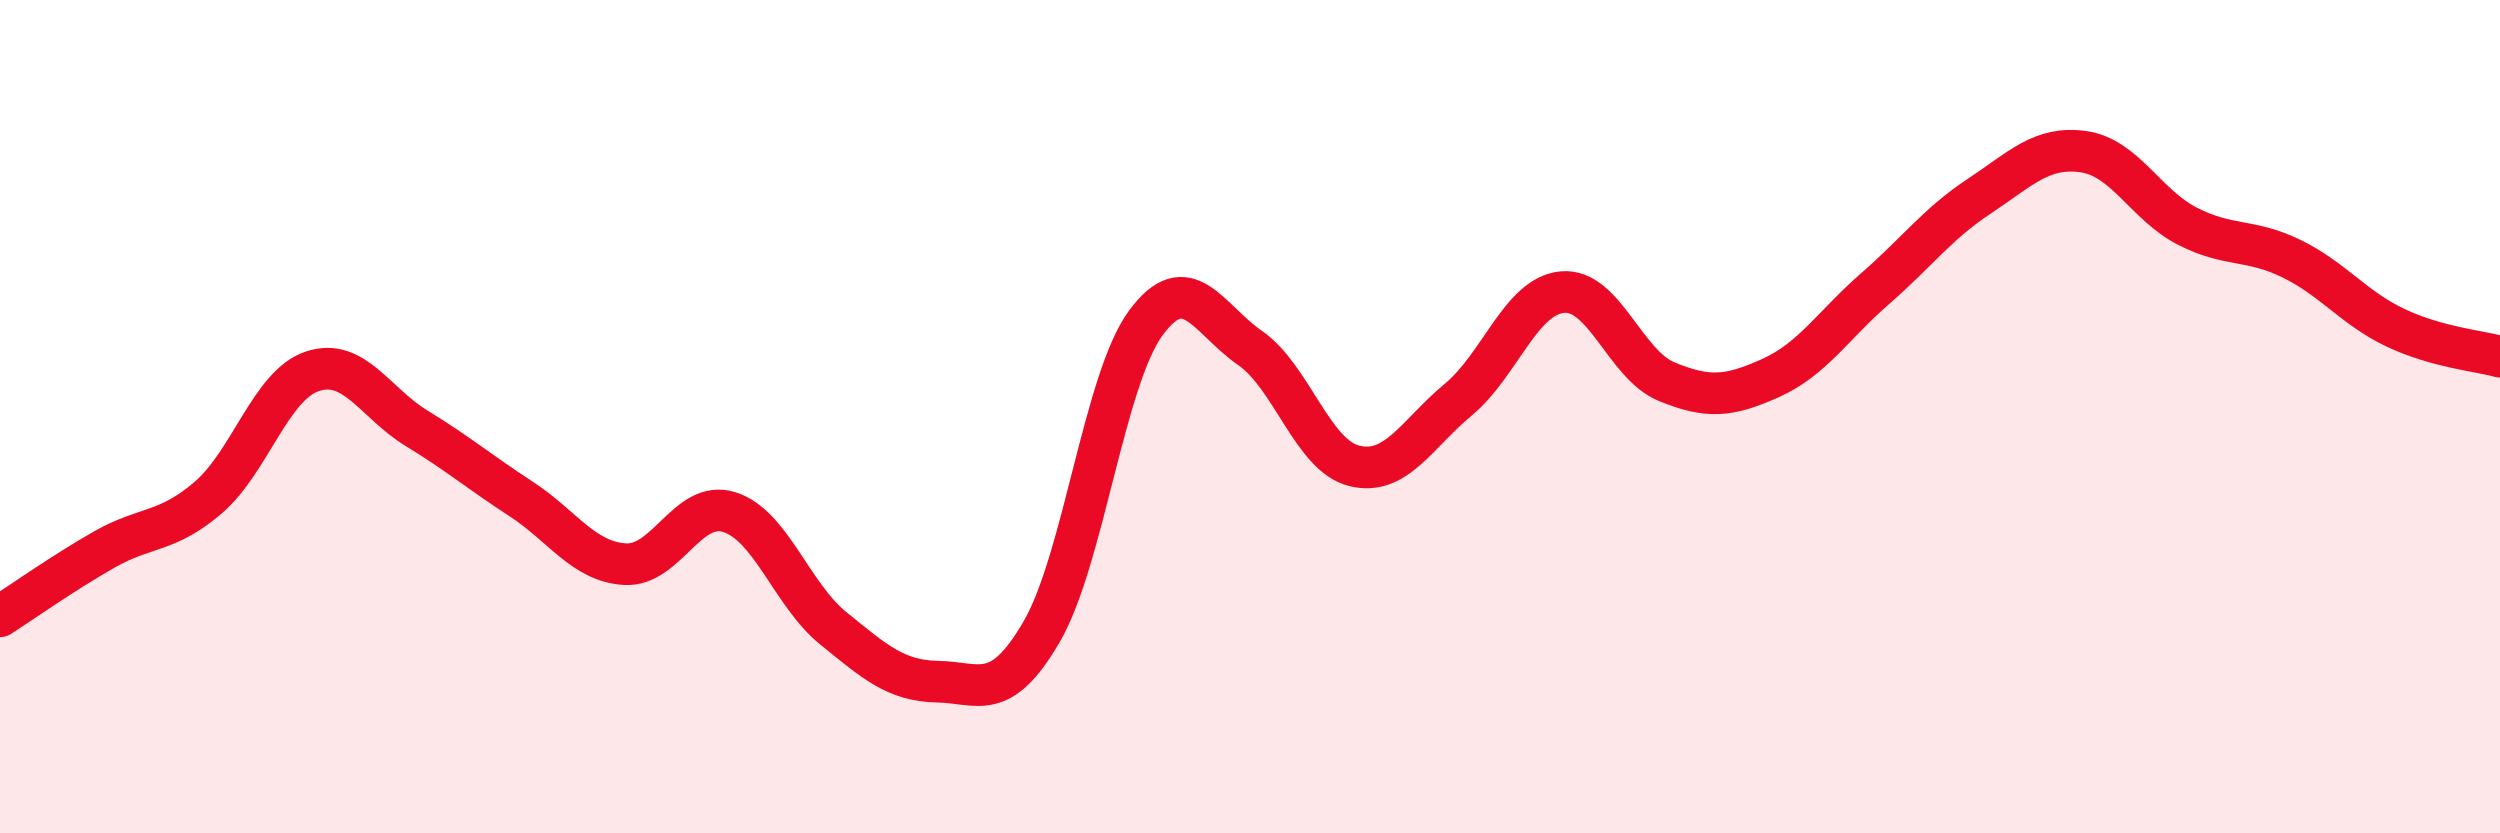 
    <svg width="60" height="20" viewBox="0 0 60 20" xmlns="http://www.w3.org/2000/svg">
      <path
        d="M 0,14.79 C 0.5,14.47 1.5,13.76 2.5,13.19 C 3.5,12.62 4,12.8 5,11.94 C 6,11.08 6.5,9.24 7.5,8.91 C 8.5,8.58 9,9.67 10,10.28 C 11,10.89 11.5,11.32 12.5,11.97 C 13.5,12.62 14,13.48 15,13.54 C 16,13.6 16.5,11.98 17.5,12.29 C 18.5,12.6 19,14.27 20,15.08 C 21,15.89 21.5,16.34 22.5,16.36 C 23.5,16.38 24,16.88 25,15.16 C 26,13.44 26.5,9.11 27.5,7.75 C 28.5,6.39 29,7.66 30,8.35 C 31,9.04 31.5,10.93 32.5,11.18 C 33.5,11.43 34,10.42 35,9.59 C 36,8.76 36.5,7.1 37.5,7.01 C 38.5,6.92 39,8.75 40,9.16 C 41,9.57 41.5,9.52 42.5,9.07 C 43.5,8.62 44,7.8 45,6.93 C 46,6.06 46.5,5.37 47.5,4.71 C 48.5,4.05 49,3.5 50,3.64 C 51,3.78 51.5,4.92 52.5,5.43 C 53.5,5.94 54,5.72 55,6.21 C 56,6.7 56.5,7.4 57.5,7.87 C 58.5,8.34 59.5,8.42 60,8.56L60 20L0 20Z"
        fill="#EB0A25"
        opacity="0.1"
        stroke-linecap="round"
        stroke-linejoin="round"
      />
      <path
        d="M 0,14.79 C 0.5,14.47 1.5,13.76 2.5,13.19 C 3.5,12.62 4,12.8 5,11.94 C 6,11.08 6.5,9.24 7.5,8.91 C 8.5,8.58 9,9.67 10,10.28 C 11,10.89 11.5,11.32 12.5,11.97 C 13.5,12.62 14,13.48 15,13.54 C 16,13.6 16.5,11.98 17.5,12.29 C 18.5,12.6 19,14.27 20,15.08 C 21,15.89 21.5,16.34 22.5,16.36 C 23.5,16.38 24,16.88 25,15.16 C 26,13.44 26.5,9.11 27.5,7.75 C 28.5,6.39 29,7.66 30,8.35 C 31,9.04 31.5,10.93 32.5,11.18 C 33.5,11.43 34,10.42 35,9.59 C 36,8.76 36.5,7.1 37.5,7.01 C 38.5,6.92 39,8.75 40,9.16 C 41,9.57 41.5,9.52 42.5,9.07 C 43.5,8.62 44,7.8 45,6.93 C 46,6.06 46.5,5.37 47.5,4.71 C 48.5,4.05 49,3.5 50,3.64 C 51,3.78 51.5,4.92 52.5,5.43 C 53.5,5.94 54,5.72 55,6.21 C 56,6.7 56.5,7.4 57.5,7.87 C 58.5,8.34 59.5,8.42 60,8.56"
        stroke="#EB0A25"
        stroke-width="1"
        fill="none"
        stroke-linecap="round"
        stroke-linejoin="round"
      />
    </svg>
  